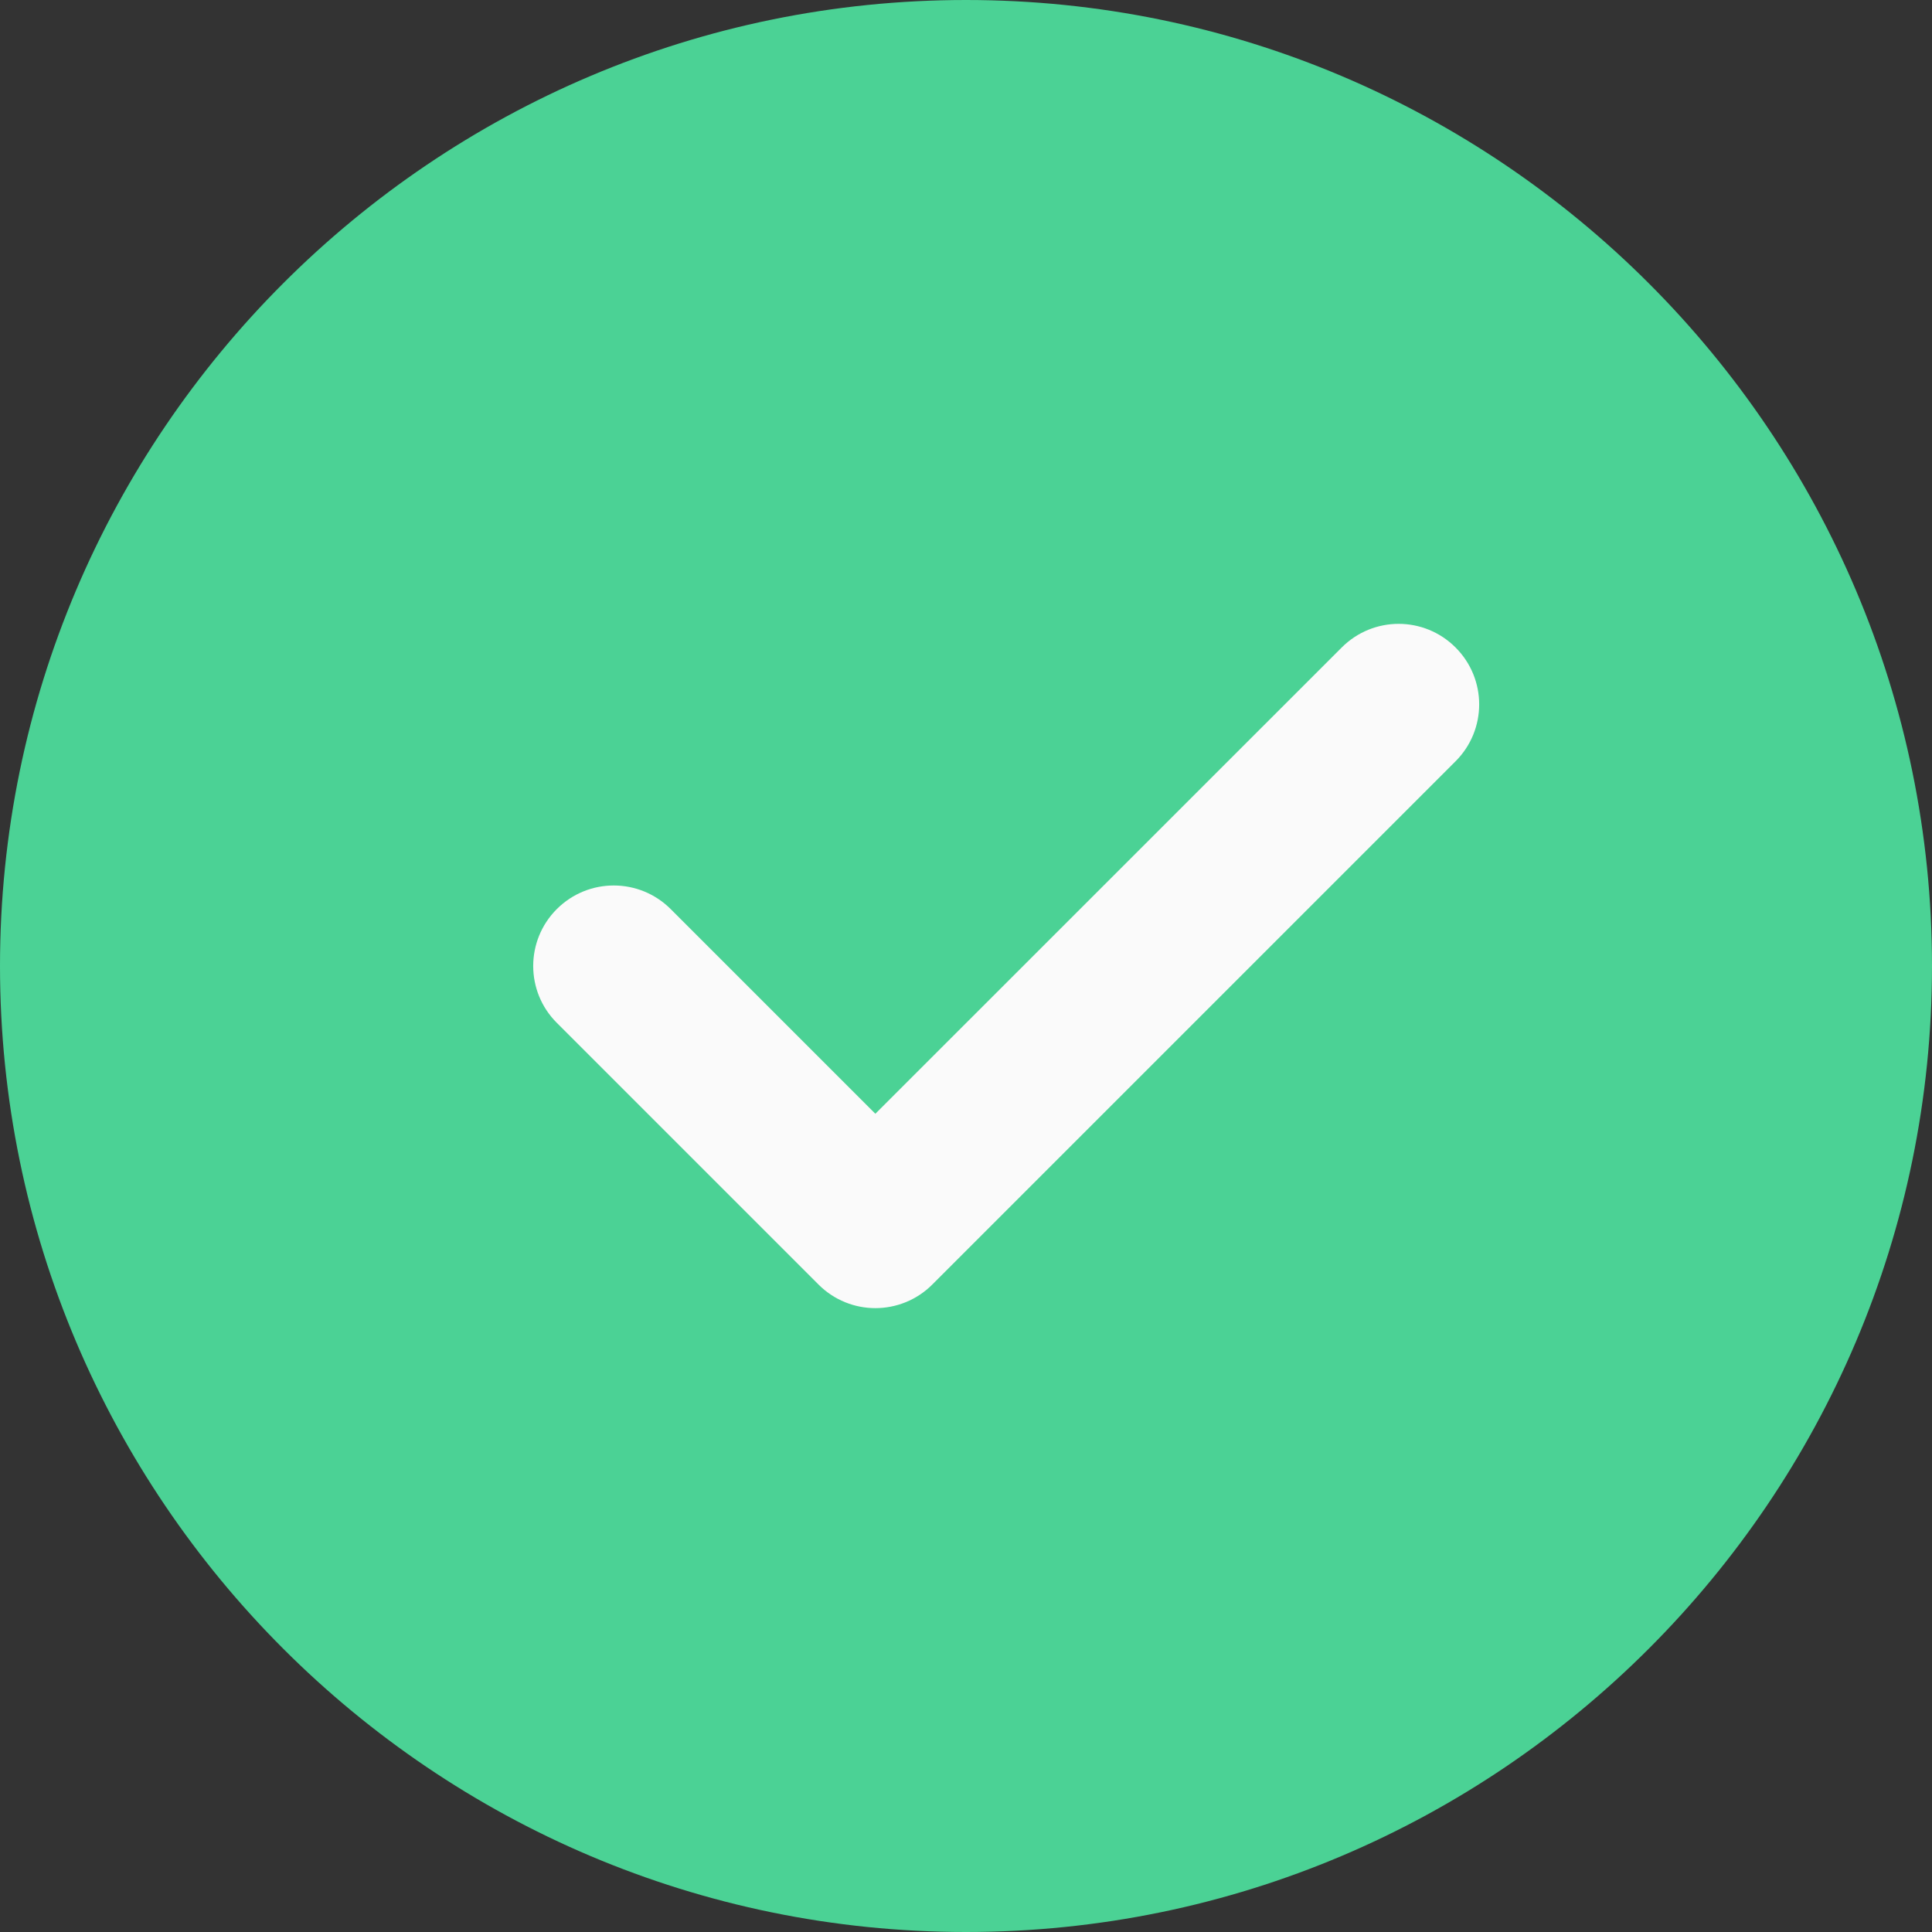 <svg width="23" height="23" viewBox="0 0 23 23" fill="none" xmlns="http://www.w3.org/2000/svg">
<rect x="0" y="0" width="23" height="23" fill="#333333" stroke="none"/>
<path fill-rule="evenodd" clip-rule="evenodd" d="M11.5 0C5.159 0 0 5.159 0 11.5C0 17.841 5.159 23 11.5 23C17.841 23 23 17.841 23 11.5C23 5.159 17.841 0 11.5 0Z" fill="#4BD295"/>
<path fill-rule="evenodd" clip-rule="evenodd" d="M17.328 9.063L11.099 15.292C10.912 15.479 10.666 15.573 10.421 15.573C10.176 15.573 9.931 15.479 9.744 15.292L6.629 12.177C6.254 11.803 6.254 11.197 6.629 10.822C7.004 10.448 7.609 10.448 7.984 10.822L10.421 13.259L15.973 7.708C16.348 7.333 16.953 7.333 17.328 7.708C17.703 8.083 17.703 8.688 17.328 9.063Z" fill="#FAFAFA"/>
</svg>
